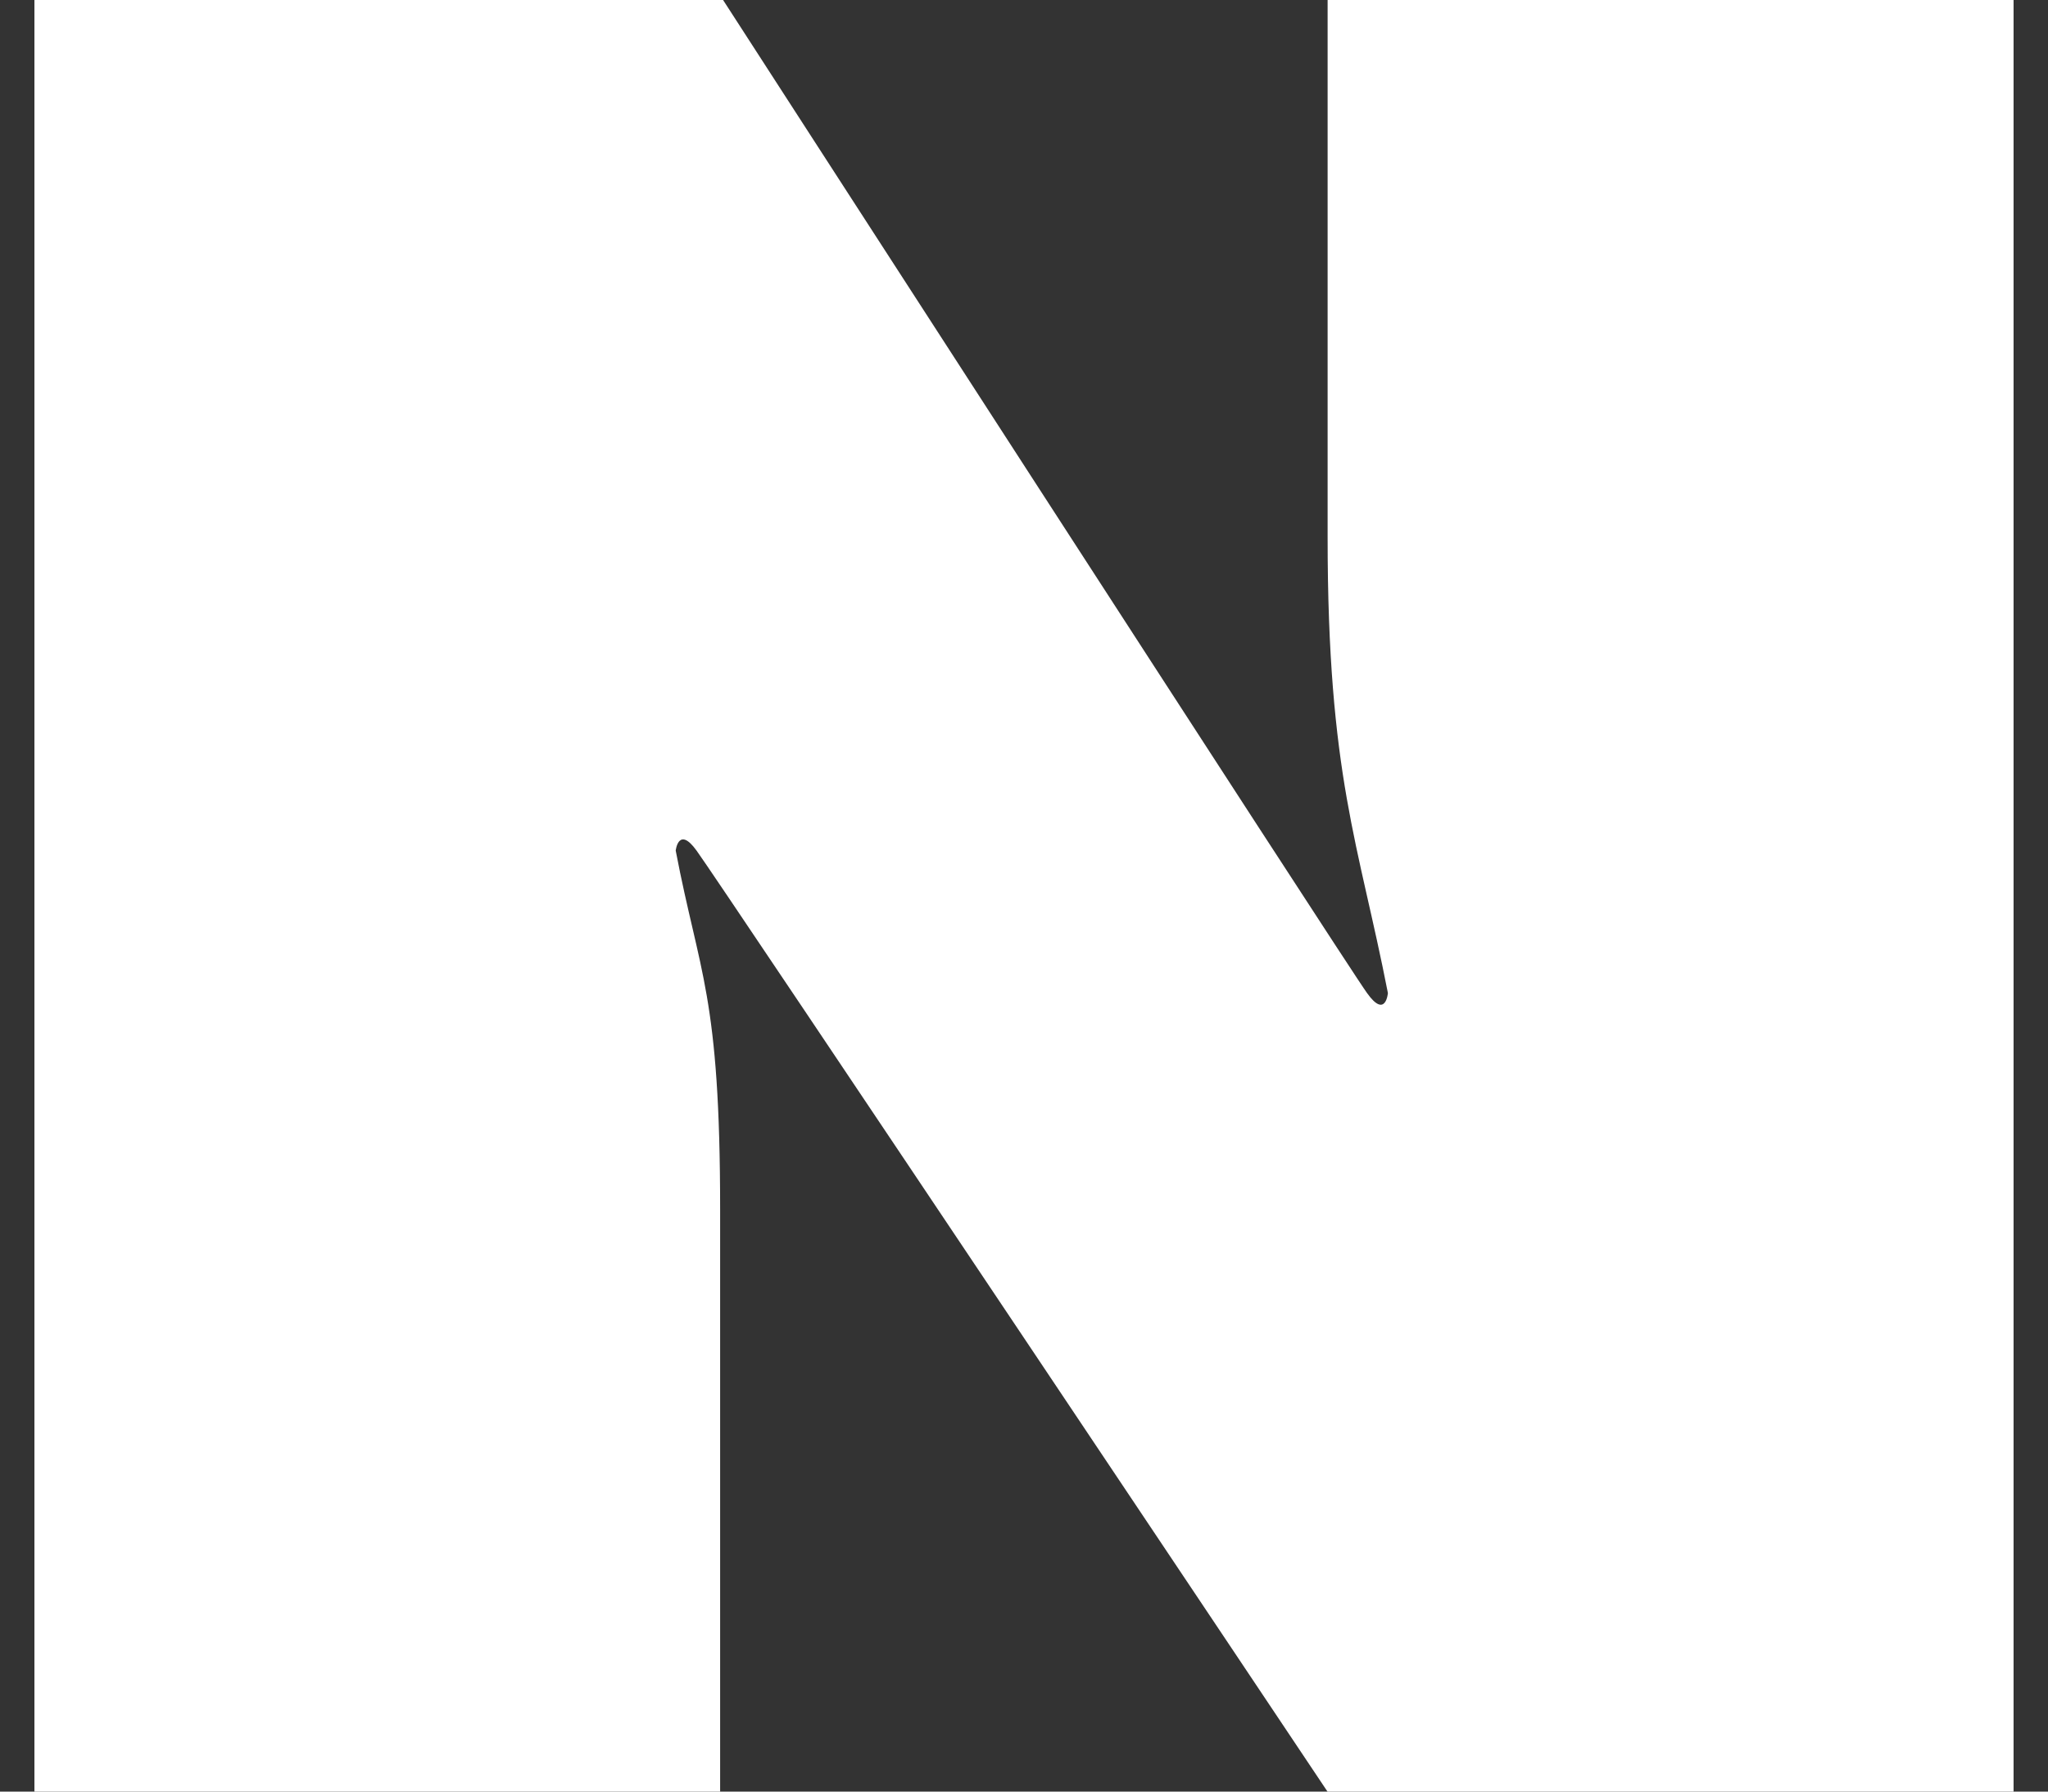 <svg width="16" height="14" viewBox="0 0 16 14" fill="none" xmlns="http://www.w3.org/2000/svg">
<rect x="0" y="0" width="16" height="14" fill="#333333" stroke="none"/>
<path d="M0.269 0H5.649C5.649 0 10.531 7.557 10.68 7.76C10.826 7.965 10.843 7.76 10.843 7.76C10.615 6.591 10.372 6.065 10.372 4.197V0H15.731V14H10.371C10.371 14 5.588 6.844 5.442 6.647C5.3 6.45 5.279 6.647 5.279 6.647C5.464 7.614 5.626 7.774 5.626 9.452V14H0.269V0Z" fill="white"/>
</svg>
